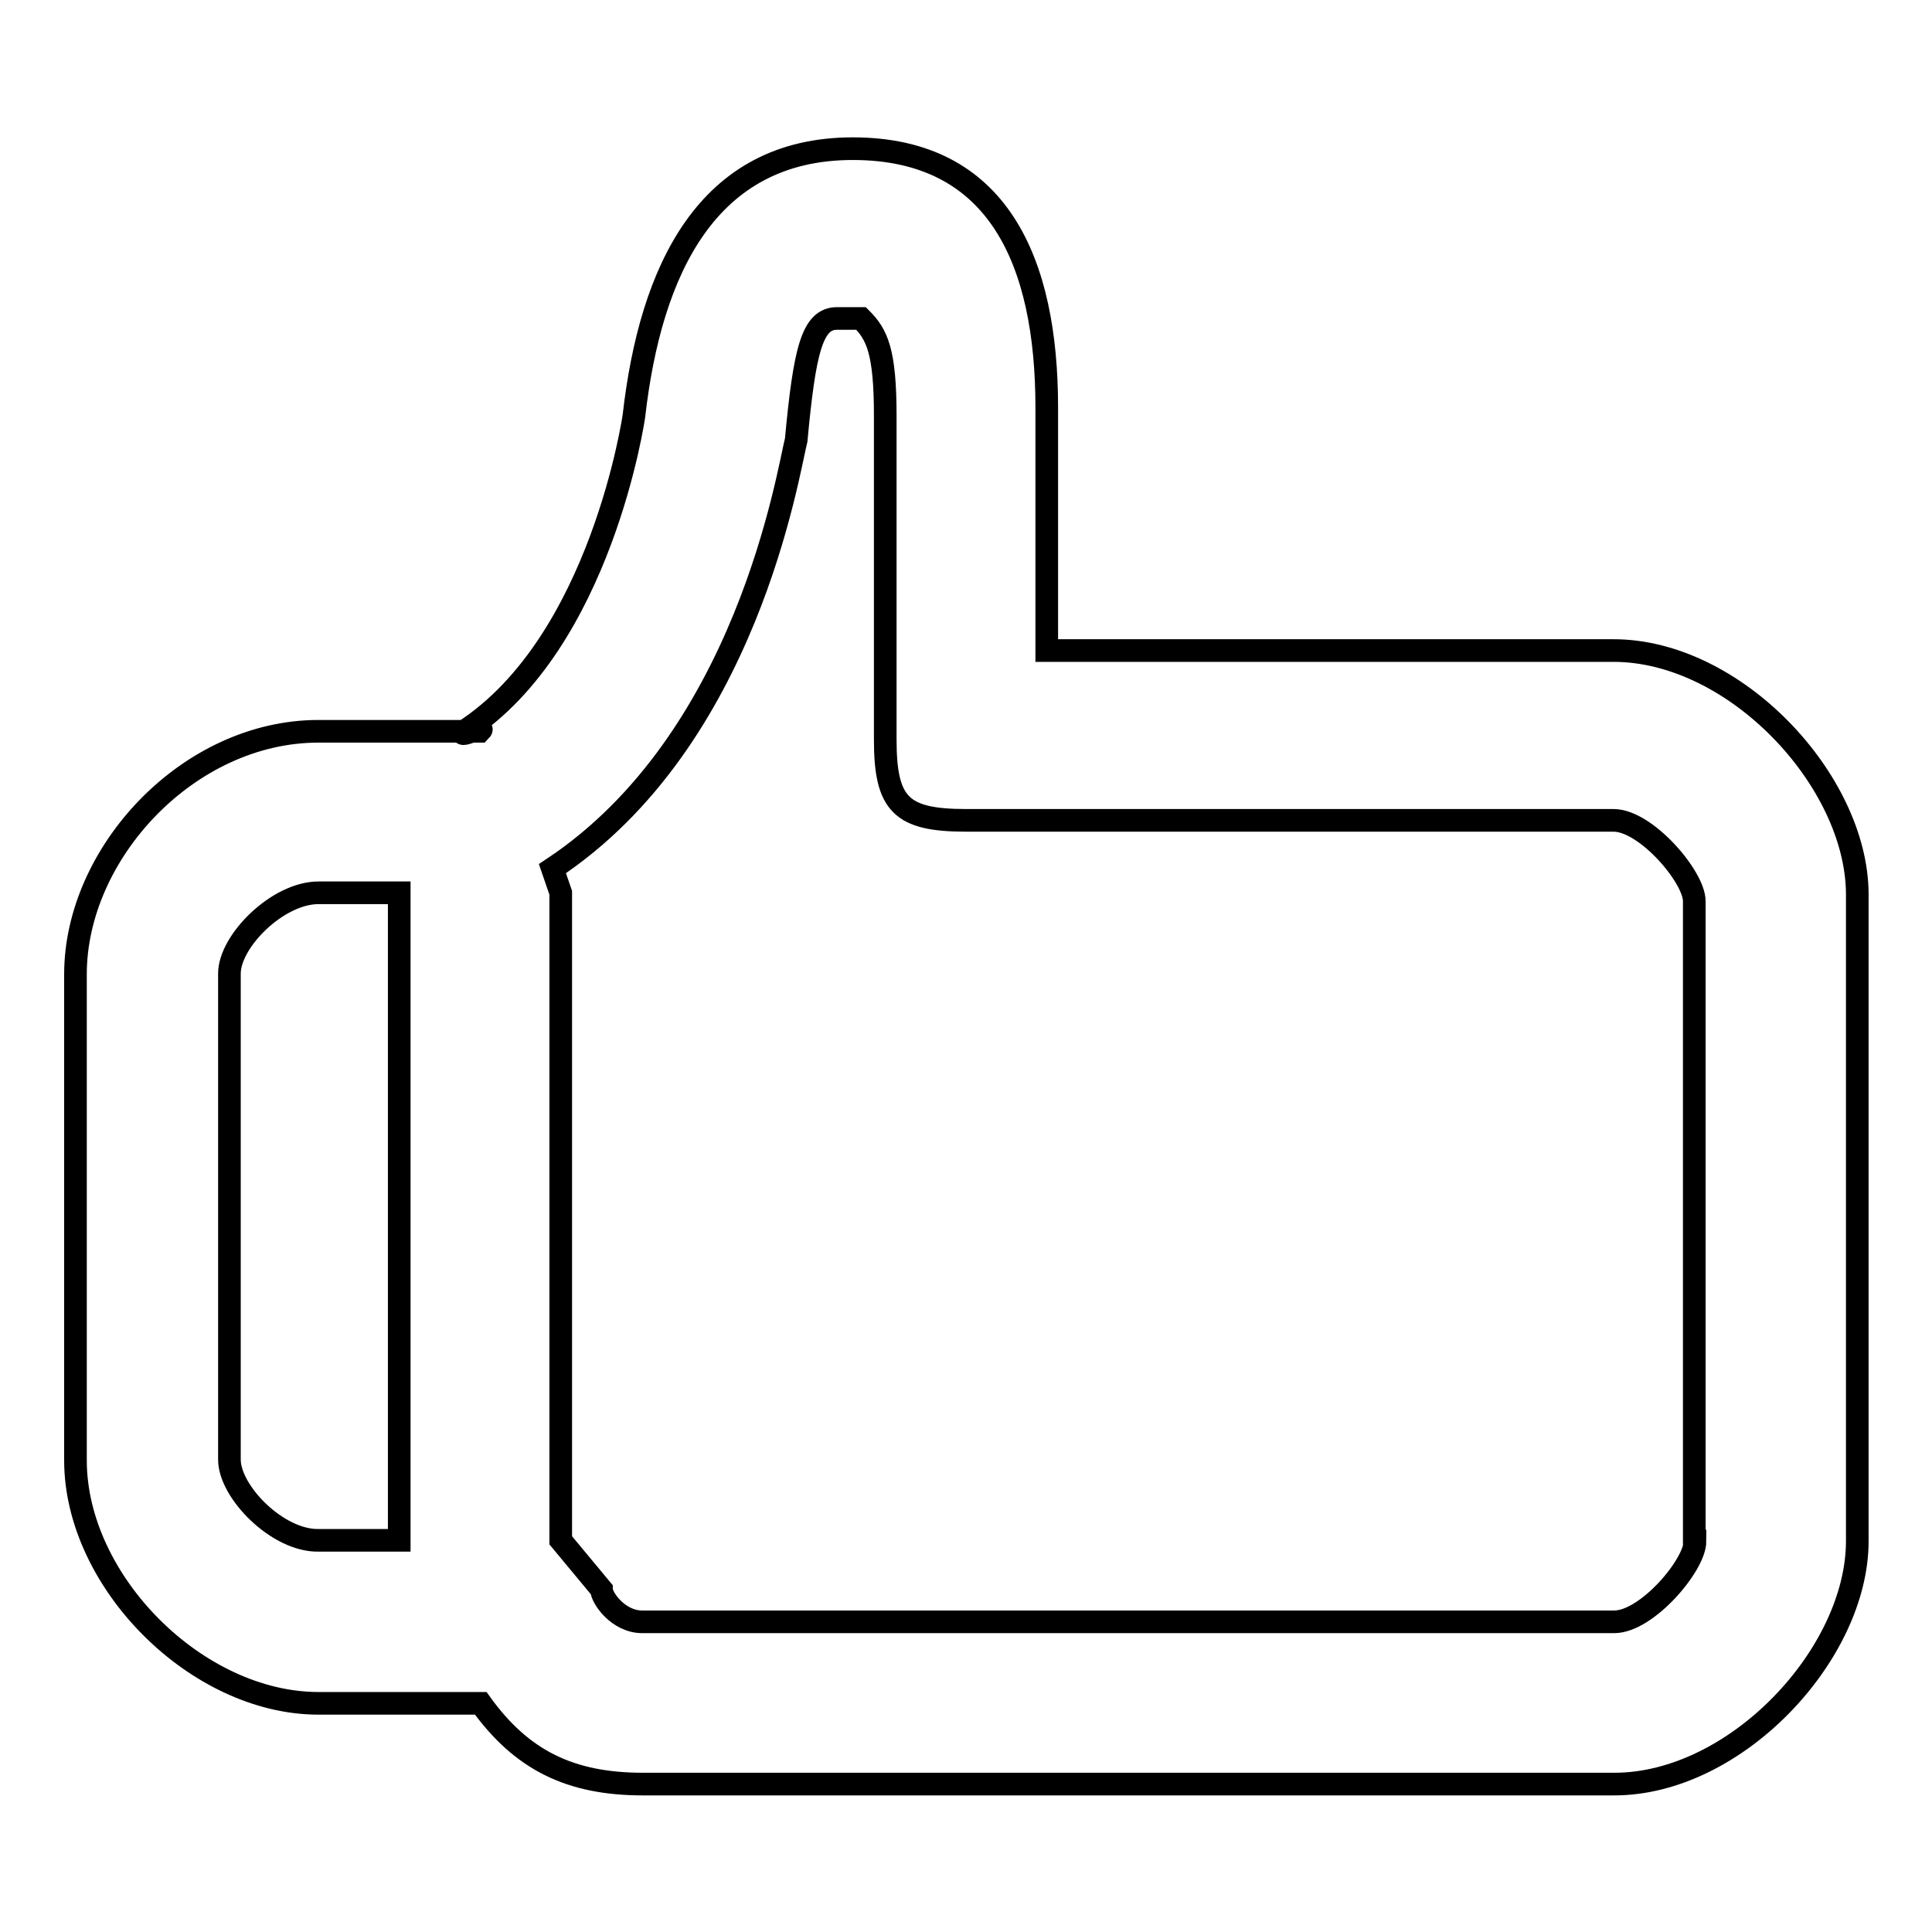 <?xml version="1.0" encoding="utf-8"?>
<!-- Svg Vector Icons : http://www.onlinewebfonts.com/icon -->
<!DOCTYPE svg PUBLIC "-//W3C//DTD SVG 1.1//EN" "http://www.w3.org/Graphics/SVG/1.1/DTD/svg11.dtd">
<svg version="1.1" xmlns="http://www.w3.org/2000/svg" xmlns:xlink="http://www.w3.org/1999/xlink" x="0px" y="0px" viewBox="0 0 256 256" enable-background="new 0 0 256 256" xml:space="preserve">
<g><g><path stroke-width="3" fill-opacity="0" stroke="#000000"  d="M213.8,86.2h-75.1V54c0-19.3-6.4-34.3-25.7-34.3c-19.3,0-26.8,16.1-29,35.4c0,0-4.3,30-22.5,41.8c-1.1,1.1,3.2-1.1,2.1,0H42.2C25,96.9,10,113,10,129.1v64.4c0,16.1,16.1,32.2,32.2,32.2c1.1,0,21.5,0,21.5,0c5.4,7.5,11.8,10.7,21.5,10.7h128.7c16.1,0,32.2-17.2,32.2-32.2v-85.8C246,103.4,229.9,86.2,213.8,86.2z M30.4,193.4v-64.4c0-4.3,6.4-10.7,11.8-10.7h10.7v85.8H42.2C36.8,204.2,30.4,197.7,30.4,193.4z M224.6,204.2c0,3.2-6.4,10.7-10.7,10.7H85.1c-3.2,0-5.4-3.2-5.4-4.3l-5.4-6.5l0,0v-85.8l-1.1-3.2l0,0C99,98,104.4,62.6,105.5,58.3c1.1-11.8,2.1-16.1,5.4-16.1c0,0,1.1,0,3.2,0c2.1,2.1,3.2,4.3,3.2,12.9v32.2V98c0,8.6,2.1,10.7,10.7,10.7h10.7h75.1c4.3,0,10.7,7.5,10.7,10.7V204.2L224.6,204.2z"/></g></g>
</svg>